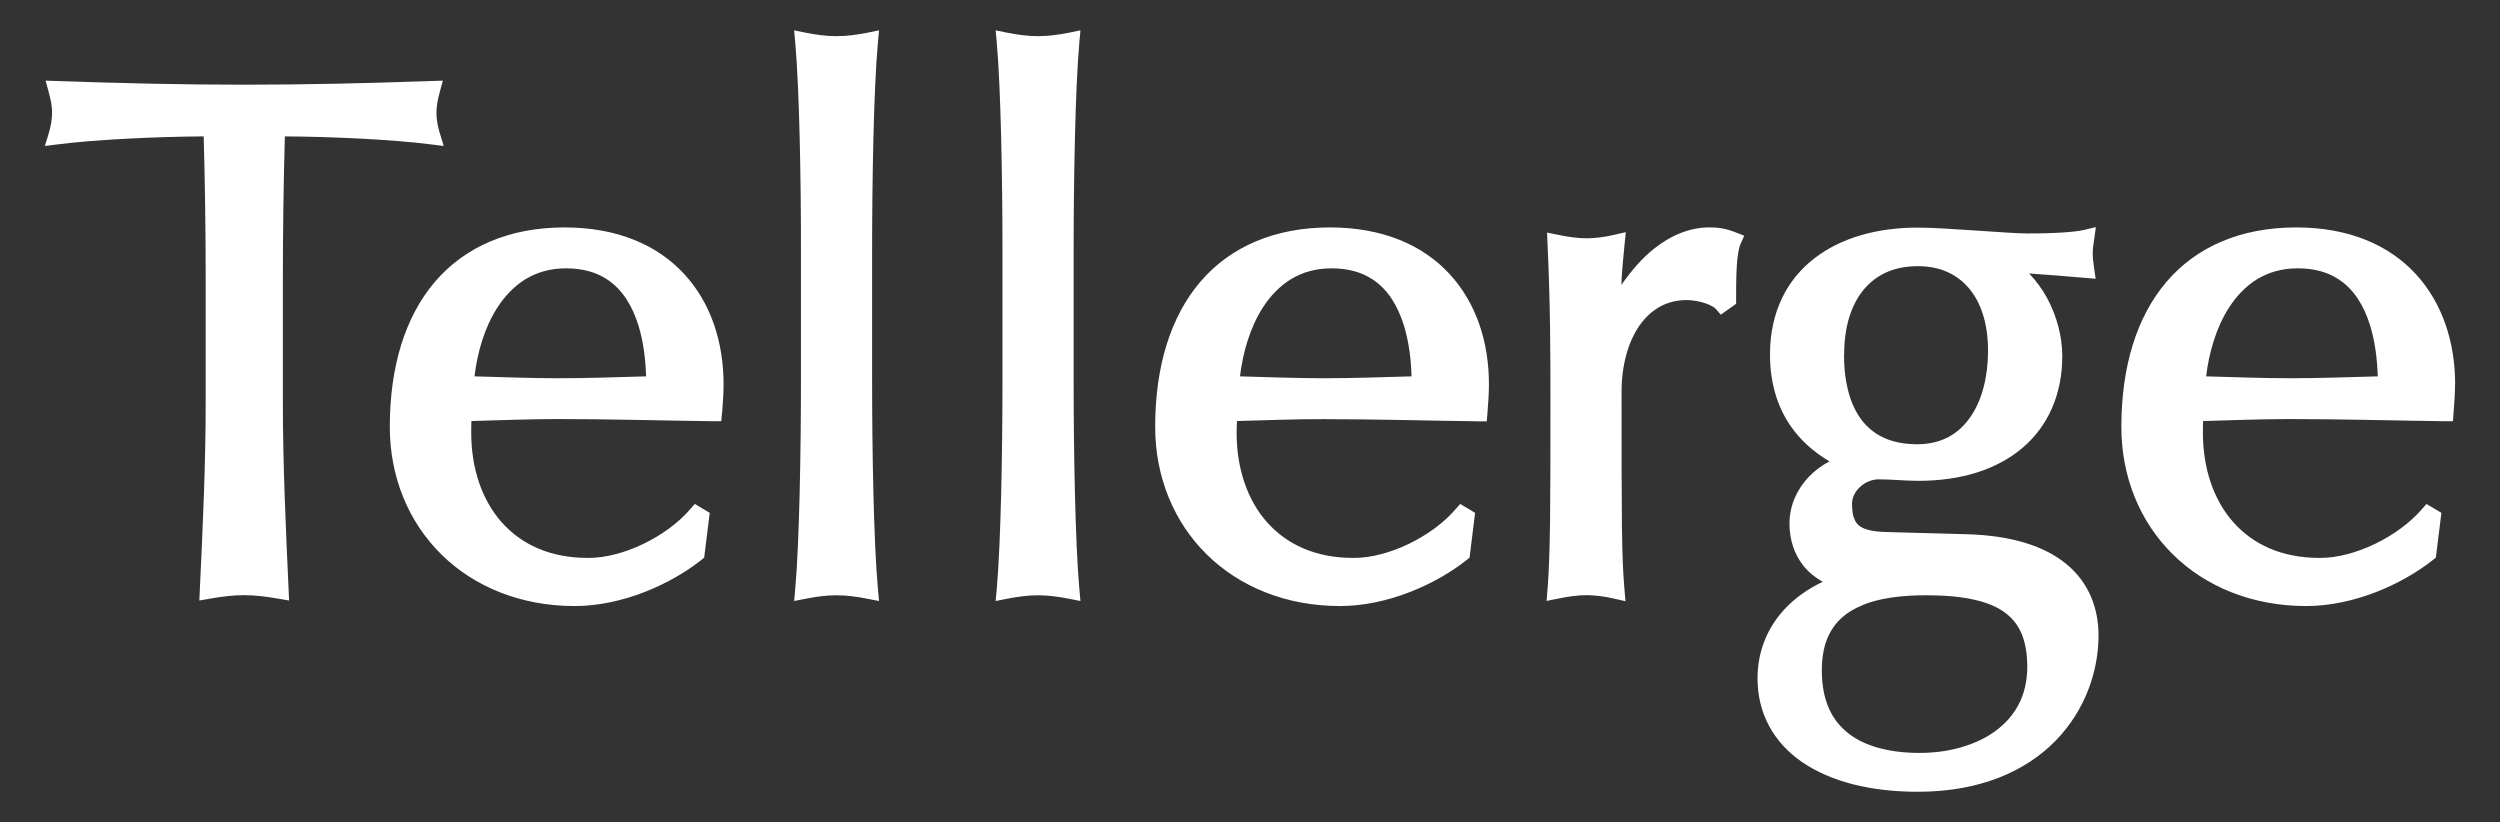 <?xml version="1.0" encoding="UTF-8"?>
<svg id="Layer_1" data-name="Layer 1" xmlns="http://www.w3.org/2000/svg" xmlns:xlink="http://www.w3.org/1999/xlink" viewBox="0 0 252.95 83.18">
  <rect x="0" y="0" width="252.95" height="83.18" fill="#333333" stroke="none"/>
  <defs>
    <style>
      .cls-1 {
        fill: none;
      }

      .cls-2 {
        fill: #fff;
      }

      .cls-3 {
        clip-path: url(#clippath);
      }
    </style>
    <clipPath id="clippath">
      <rect class="cls-1" x="4.54" y="3.07" width="243.88" height="77.03"/>
    </clipPath>
  </defs>
  <g class="cls-3">
    <path class="cls-2" d="M44.49,13.46c-.2-.67-.33-1.4-.33-2.02,0-.7.12-1.34.33-2.11l.32-1.17-1.21.04c-6.3.22-12.6.37-18.89.37s-12.59-.15-18.89-.37l-1.21-.04.32,1.17c.21.77.34,1.43.34,2.04,0,.7-.13,1.42-.33,2.09l-.4,1.31,1.36-.17c3.81-.48,9.82-.77,14.71-.8.13,4.76.2,9.52.2,14.28v12.61c0,6.28-.29,12.65-.59,18.95l-.05,1.12,1.1-.19c1.22-.22,2.34-.35,3.44-.35,1.1,0,2.22.14,3.44.35l1.1.19-.05-1.12c-.29-6.31-.58-12.67-.58-18.95v-12.61c0-4.76.07-9.52.2-14.28,4.89.03,10.9.32,14.71.8l1.36.17-.39-1.31ZM65.38,38.08c-2.85.08-5.94.19-8.84.19-2.73,0-5.76-.11-8.53-.19.27-2.32.99-4.92,2.32-6.97.76-1.17,1.69-2.15,2.82-2.85,1.14-.69,2.47-1.11,4.12-1.11,1.76,0,3.09.42,4.14,1.11,1.57,1.02,2.57,2.69,3.18,4.65.52,1.66.73,3.49.78,5.17M73.06,41.8c.07-.96.15-1.93.15-2.93,0-4.25-1.28-8.22-3.98-11.14-2.69-2.93-6.77-4.72-12.1-4.72-5.59,0-10.09,1.95-13.12,5.5-3.03,3.55-4.57,8.6-4.57,14.68,0,5.1,1.91,9.65,5.22,12.91,3.31,3.26,8.01,5.22,13.5,5.22,4.83-.01,9.71-2.21,12.81-4.67l.28-.23.56-4.53-.87-.52-.64-.38-.49.56c-2.36,2.73-6.78,4.93-10.33,4.9-3.86,0-6.74-1.38-8.73-3.62-1.98-2.24-3.07-5.41-3.07-9.05,0-.4,0-.79.02-1.18,2.95-.08,5.84-.2,8.76-.2,5.19,0,10.39.15,15.68.22h.84s.07-.83.07-.83ZM88.24,38.58v-13.28c0-6.73.15-16.2.59-21.04l.11-1.19-1.18.24c-1.06.21-2.1.35-3.12.35s-2.06-.14-3.12-.35l-1.17-.24.11,1.19c.43,4.84.59,14.31.58,21.04v13.28c0,6.73-.15,16.2-.58,21.04l-.11,1.19,1.17-.23c1.06-.21,2.1-.35,3.12-.35,1.02,0,2.06.14,3.12.35l1.18.23-.11-1.19c-.44-4.84-.59-14.31-.59-21.04M108.63,38.58v-13.28c0-6.73.15-16.2.58-21.04l.11-1.19-1.17.24c-1.06.21-2.11.35-3.12.35s-2.06-.14-3.12-.35l-1.17-.24.11,1.19c.43,4.84.58,14.31.58,21.04v13.28c0,6.73-.15,16.2-.58,21.04l-.11,1.19,1.17-.23c1.06-.21,2.1-.35,3.12-.35,1.02,0,2.06.14,3.12.35l1.17.23-.11-1.19c-.43-4.84-.58-14.31-.58-21.04M142.83,38.08c-2.85.08-5.94.19-8.84.19-2.73,0-5.76-.11-8.53-.19.28-2.32.99-4.92,2.32-6.97.75-1.17,1.69-2.15,2.82-2.85,1.14-.69,2.47-1.11,4.12-1.11,1.76,0,3.09.42,4.14,1.11,1.57,1.02,2.57,2.69,3.18,4.65.52,1.66.73,3.49.78,5.17M150.5,41.8c.07-.95.15-1.93.15-2.93,0-4.25-1.28-8.22-3.98-11.14-2.69-2.93-6.77-4.72-12.1-4.72-5.59,0-10.09,1.95-13.12,5.5-3.03,3.55-4.57,8.6-4.57,14.68,0,5.1,1.91,9.65,5.22,12.91,3.31,3.26,8.01,5.22,13.5,5.22,4.83-.01,9.71-2.21,12.81-4.67l.28-.23.56-4.53-.87-.52-.64-.38-.49.56c-2.36,2.73-6.78,4.93-10.33,4.9-3.85,0-6.74-1.38-8.73-3.62-1.98-2.24-3.07-5.41-3.07-9.05,0-.4.02-.79.04-1.18,2.94-.08,5.83-.2,8.75-.19,5.19,0,10.39.15,15.68.22h.84s.07-.83.07-.83ZM176.1,24.71l.38-.86-.87-.34c-1-.39-1.74-.51-2.67-.5-1.92,0-3.85.76-5.62,2.18-1.15.92-2.24,2.16-3.27,3.64.04-1.08.14-2.37.32-4.09l.13-1.25-1.22.28c-.9.21-1.87.34-2.73.34-.94,0-1.83-.13-2.9-.35l-1.12-.23.05,1.14c.29,6.29.29,11.33.29,15.14v2.35c0,8.21,0,13.93-.29,17.46l-.1,1.18,1.16-.23c1.08-.22,1.97-.35,2.9-.35.86,0,1.83.13,2.73.34l1.2.27-.11-1.23c-.29-3.3-.29-7.18-.29-19.94,0-2.72.67-5.09,1.82-6.73,1.16-1.63,2.71-2.56,4.77-2.57.61,0,1.31.13,1.87.32.56.18,1.01.47,1.05.55l.53.61,1.55-1.1v-.46c0-.99,0-2.17.06-3.22.05-1.04.21-2,.38-2.36M188.47,61.21c1.65-.67,3.84-.99,6.47-.98,3.8,0,6.39.61,7.92,1.75.77.57,1.31,1.26,1.69,2.15.37.89.57,2,.57,3.34-.01,3.03-1.3,5.1-3.3,6.55-2.01,1.44-4.79,2.17-7.61,2.16-2.93,0-5.43-.63-7.13-1.93-1.7-1.31-2.74-3.28-2.75-6.41,0-1.45.25-2.63.7-3.57.68-1.41,1.79-2.38,3.45-3.05M186.59,35.86c0-2.82.73-5.06,1.99-6.57,1.26-1.5,3.05-2.36,5.47-2.36,2.17,0,3.88.76,5.11,2.17,1.23,1.41,1.99,3.54,1.99,6.4,0,2.58-.6,5-1.79,6.7-1.19,1.7-2.87,2.74-5.39,2.75-2.62-.01-4.36-.88-5.56-2.39-1.19-1.52-1.84-3.81-1.83-6.69M187.56,52.36c-.11-.34-.17-.8-.17-1.39,0-.66.32-1.27.84-1.73.52-.47,1.23-.75,1.86-.74,1.33,0,2.65.15,4.03.15,4.3,0,7.93-1.14,10.51-3.33,2.58-2.18,4.04-5.42,4.03-9.3,0-2-.56-4.04-1.51-5.82-.5-.93-1.13-1.79-1.84-2.53,1.83.12,3.69.28,5.62.44l1.11.09-.16-1.11c-.07-.51-.14-.98-.14-1.41,0-.43.06-.9.14-1.41l.18-1.29-1.27.3c-.79.19-2.92.35-5.74.34-.96,0-2.88-.15-5.07-.29h0c-2.62-.15-4.1-.3-5.99-.3-3.96,0-7.66.98-10.41,3.11-2.76,2.12-4.5,5.43-4.49,9.74,0,2.83.73,5.25,2.07,7.2,1.01,1.47,2.35,2.66,3.95,3.6-.76.4-1.48.92-2.11,1.58-1.12,1.19-1.94,2.82-1.94,4.7,0,1.6.46,3.06,1.37,4.23.53.68,1.21,1.23,1.99,1.68-1.42.67-2.77,1.59-3.89,2.8-1.61,1.75-2.71,4.12-2.7,6.98-.01,3.54,1.66,6.52,4.53,8.47,2.87,1.96,6.87,2.99,11.69,2.99,6.35,0,10.97-2.12,13.95-5.18,2.98-3.06,4.32-7.01,4.33-10.6.01-2.8-1-5.41-3.24-7.25-2.23-1.84-5.58-2.91-10.17-3.03-2.71-.07-5.35-.15-8.06-.22h0c-1.57-.03-2.42-.33-2.82-.7-.21-.19-.35-.41-.46-.76M240.59,38.08c-2.86.08-5.94.19-8.84.19-2.73,0-5.76-.11-8.53-.19.27-2.32.99-4.92,2.32-6.97.75-1.17,1.69-2.15,2.82-2.85,1.14-.69,2.47-1.11,4.12-1.11,1.76,0,3.09.42,4.14,1.11,1.57,1.02,2.57,2.69,3.18,4.65.52,1.66.73,3.49.78,5.17M248.41,38.87c0-4.25-1.29-8.22-3.98-11.14-2.69-2.93-6.77-4.72-12.1-4.72-5.59,0-10.09,1.95-13.12,5.5-3.03,3.55-4.57,8.6-4.57,14.68,0,5.1,1.9,9.65,5.22,12.91,3.31,3.26,8.01,5.22,13.5,5.22,4.83-.01,9.71-2.21,12.81-4.67l.29-.23.56-4.53-.87-.52-.64-.38-.49.56c-2.37,2.73-6.79,4.93-10.33,4.9-3.85,0-6.74-1.38-8.73-3.62-1.98-2.24-3.07-5.41-3.07-9.05,0-.4,0-.79.02-1.18,2.95-.08,5.84-.2,8.76-.2,5.19,0,10.4.15,15.68.22h.84s.06-.83.06-.83c.07-.96.15-1.93.15-2.93"/>
  </g>
</svg>